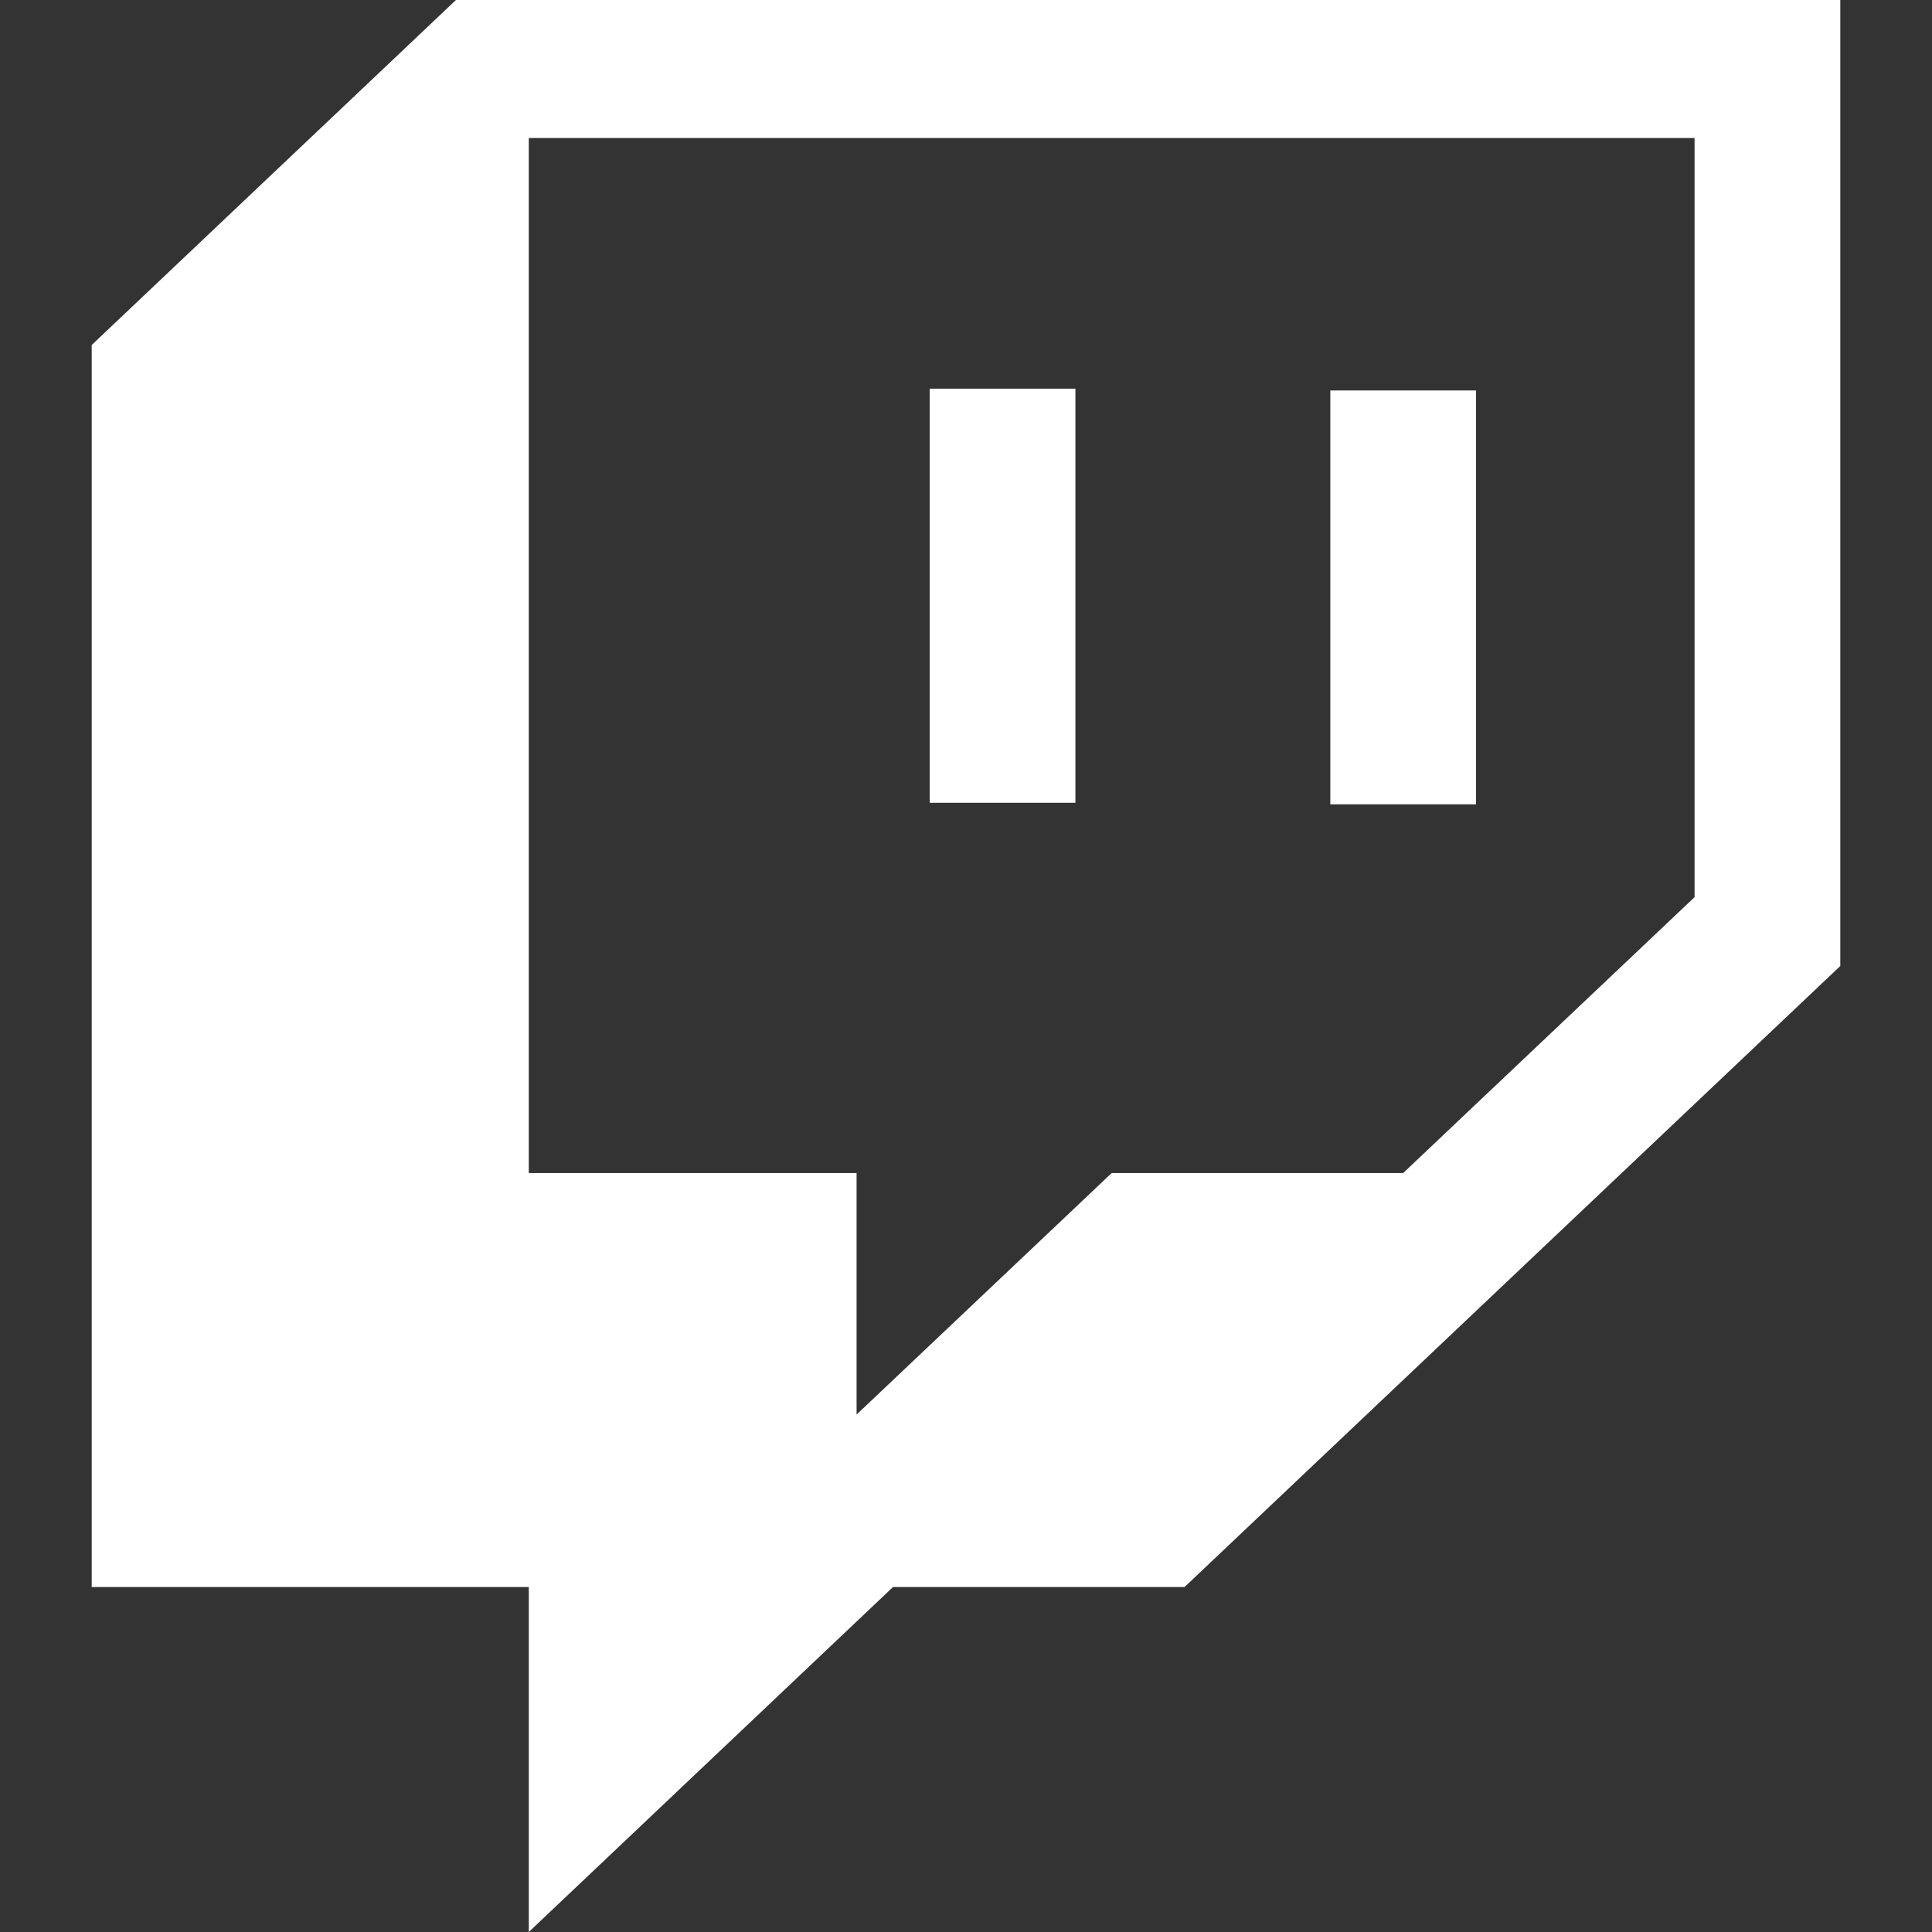 <svg width="30" height="30" viewBox="0 0 30 30" fill="none" xmlns="http://www.w3.org/2000/svg">
<rect x="0" y="0" width="30" height="30" fill="#333333" stroke="none"/>
<path d="M22.92 6.063H20.657V12.49H22.92V6.063ZM16.699 6.035H14.436V12.466H16.699V6.035ZM7.08 0L1.424 5.357V24.643H8.211V30L13.867 24.643H18.394L28.576 15V0H7.08ZM26.313 13.931L21.788 18.215H17.262L13.301 21.965V18.215H8.211V2.143H26.313V13.931Z" fill="white"/>
</svg>
